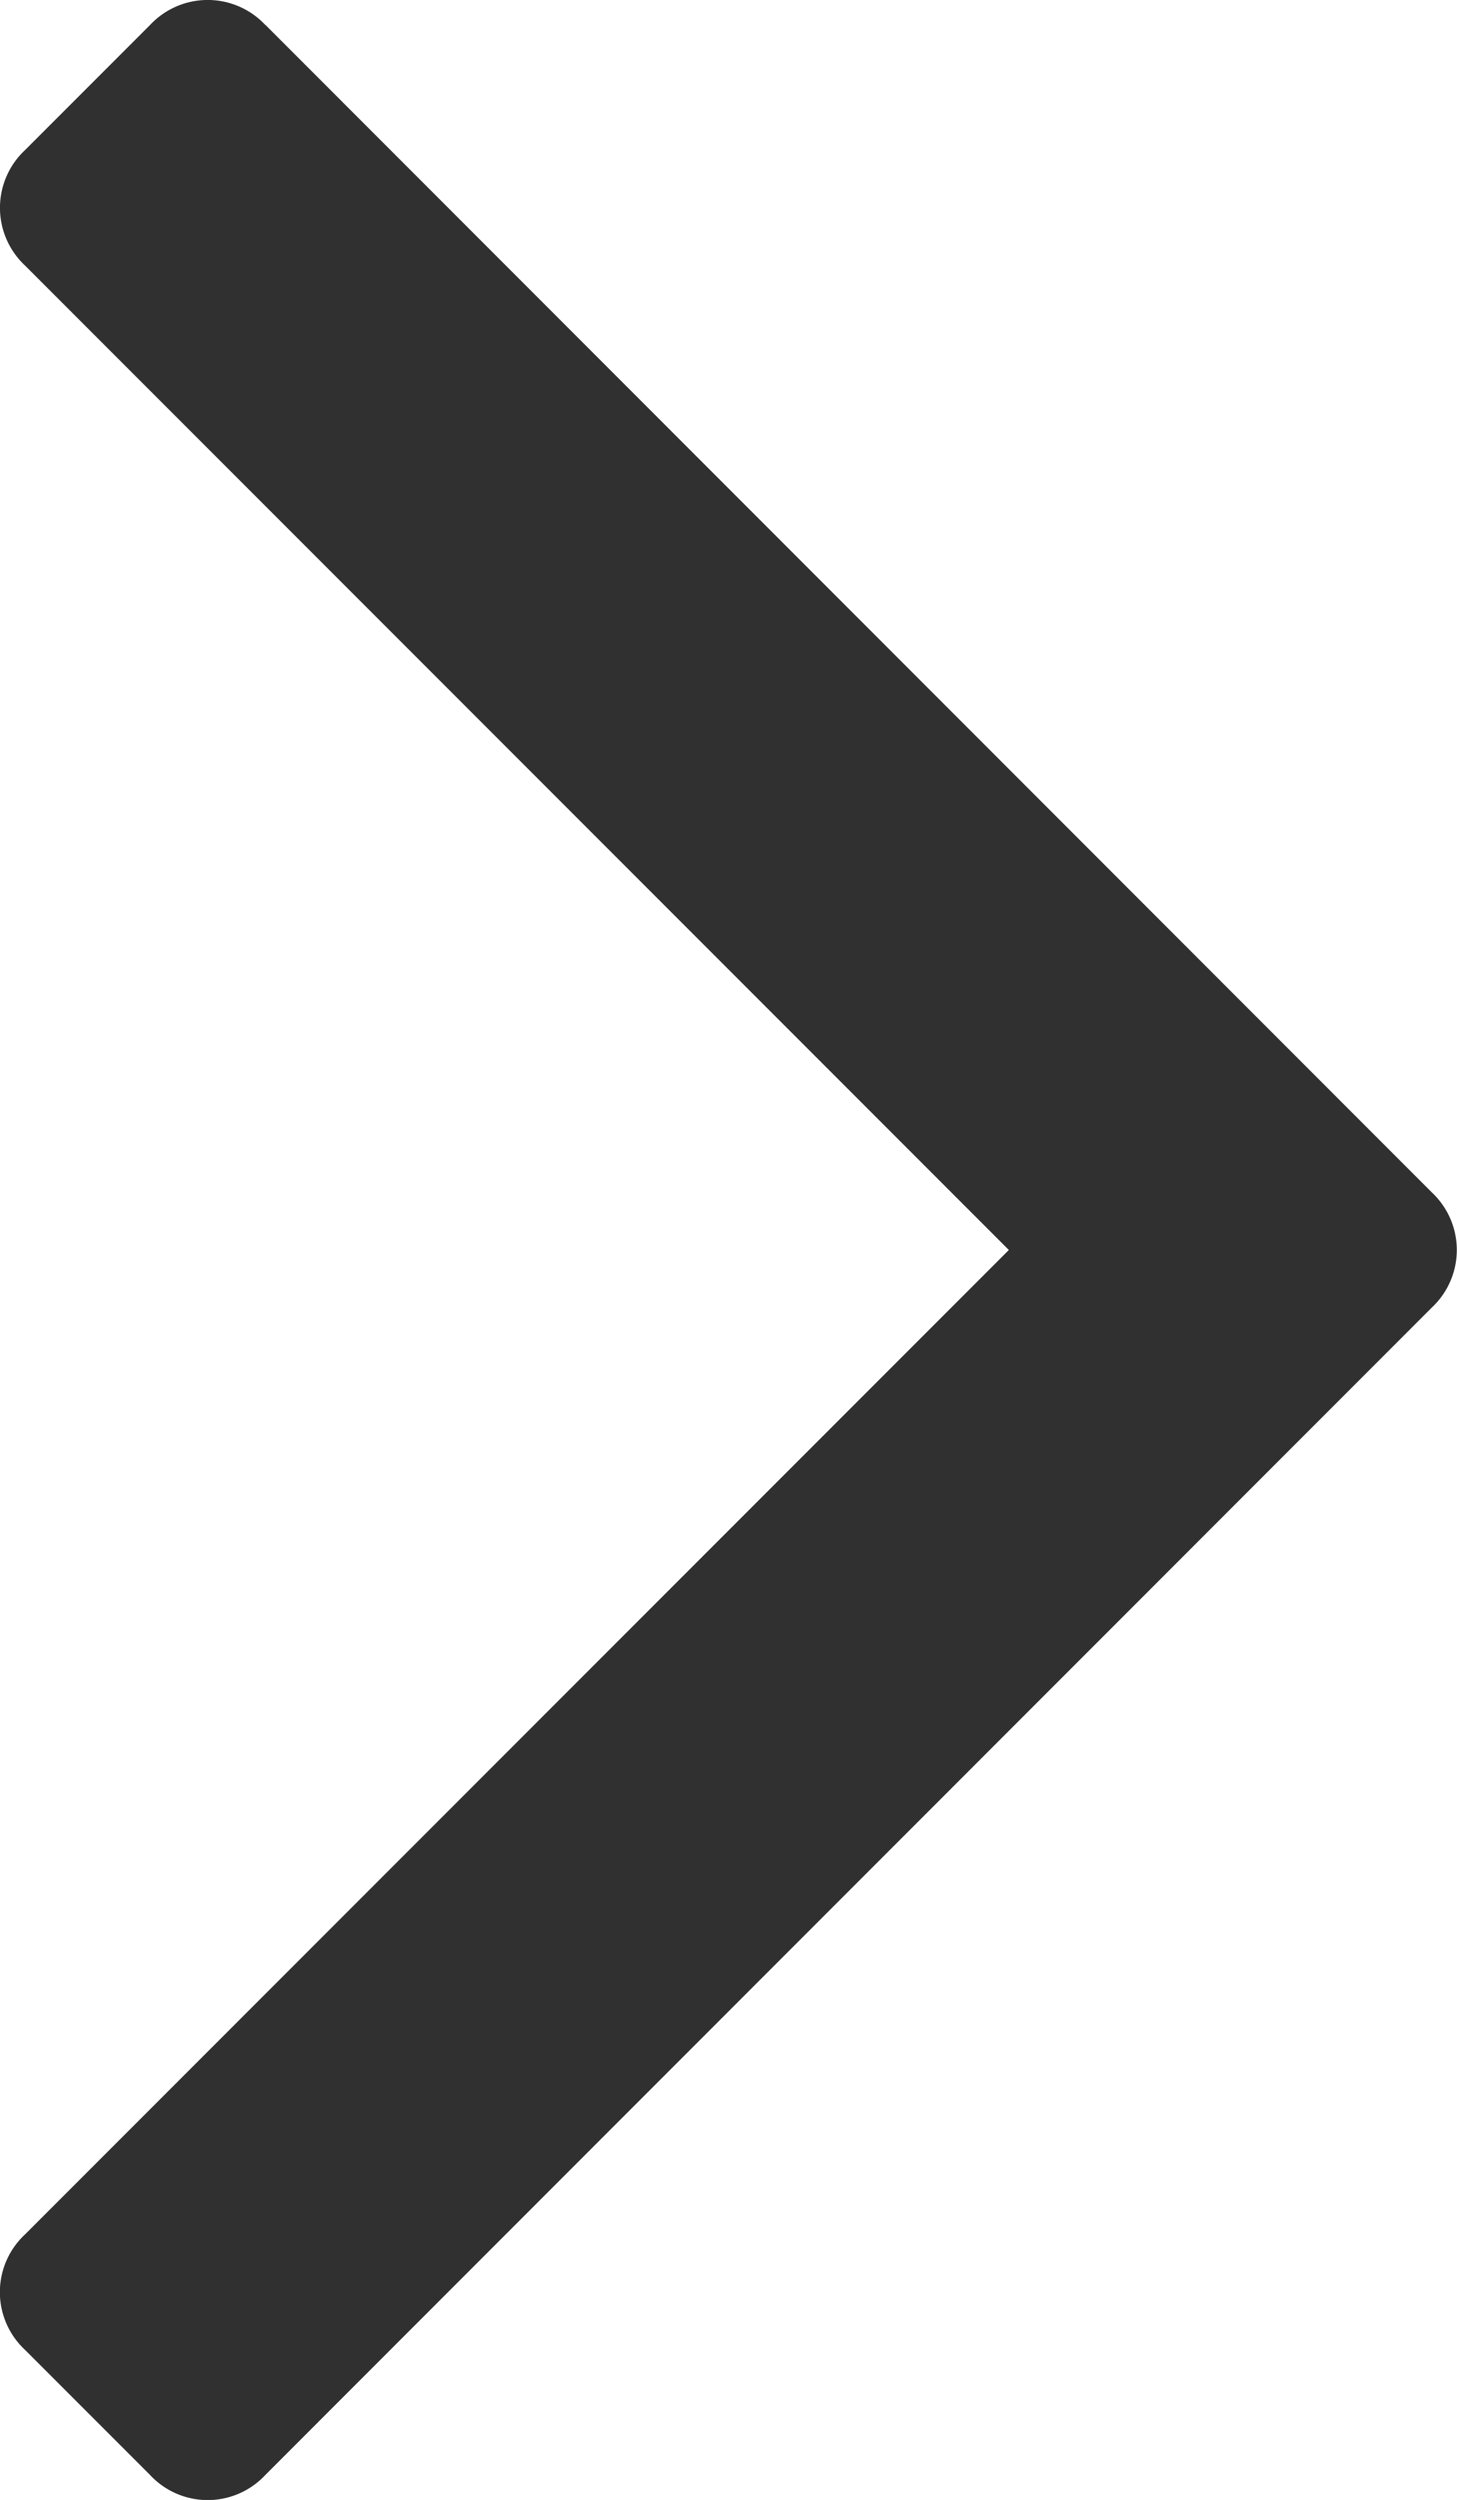 <svg xmlns="http://www.w3.org/2000/svg" width="7.068" height="12.12" viewBox="0 0 7.068 12.12">
  <g id="up-arrow_1_" data-name="up-arrow (1)" transform="translate(0 12.12) rotate(-90)">
    <path id="Path_3957" data-name="Path 3957" d="M12,60.671,6.339,66.33a.382.382,0,0,1-.558,0L.121,60.671a.382.382,0,0,1,0-.559l.607-.607a.382.382,0,0,1,.559,0L6.06,64.278l4.773-4.773a.383.383,0,0,1,.559,0l.607.607a.383.383,0,0,1,0,.559Z" transform="translate(0 -59.384)" fill="#303030"/>
  </g>
</svg>
